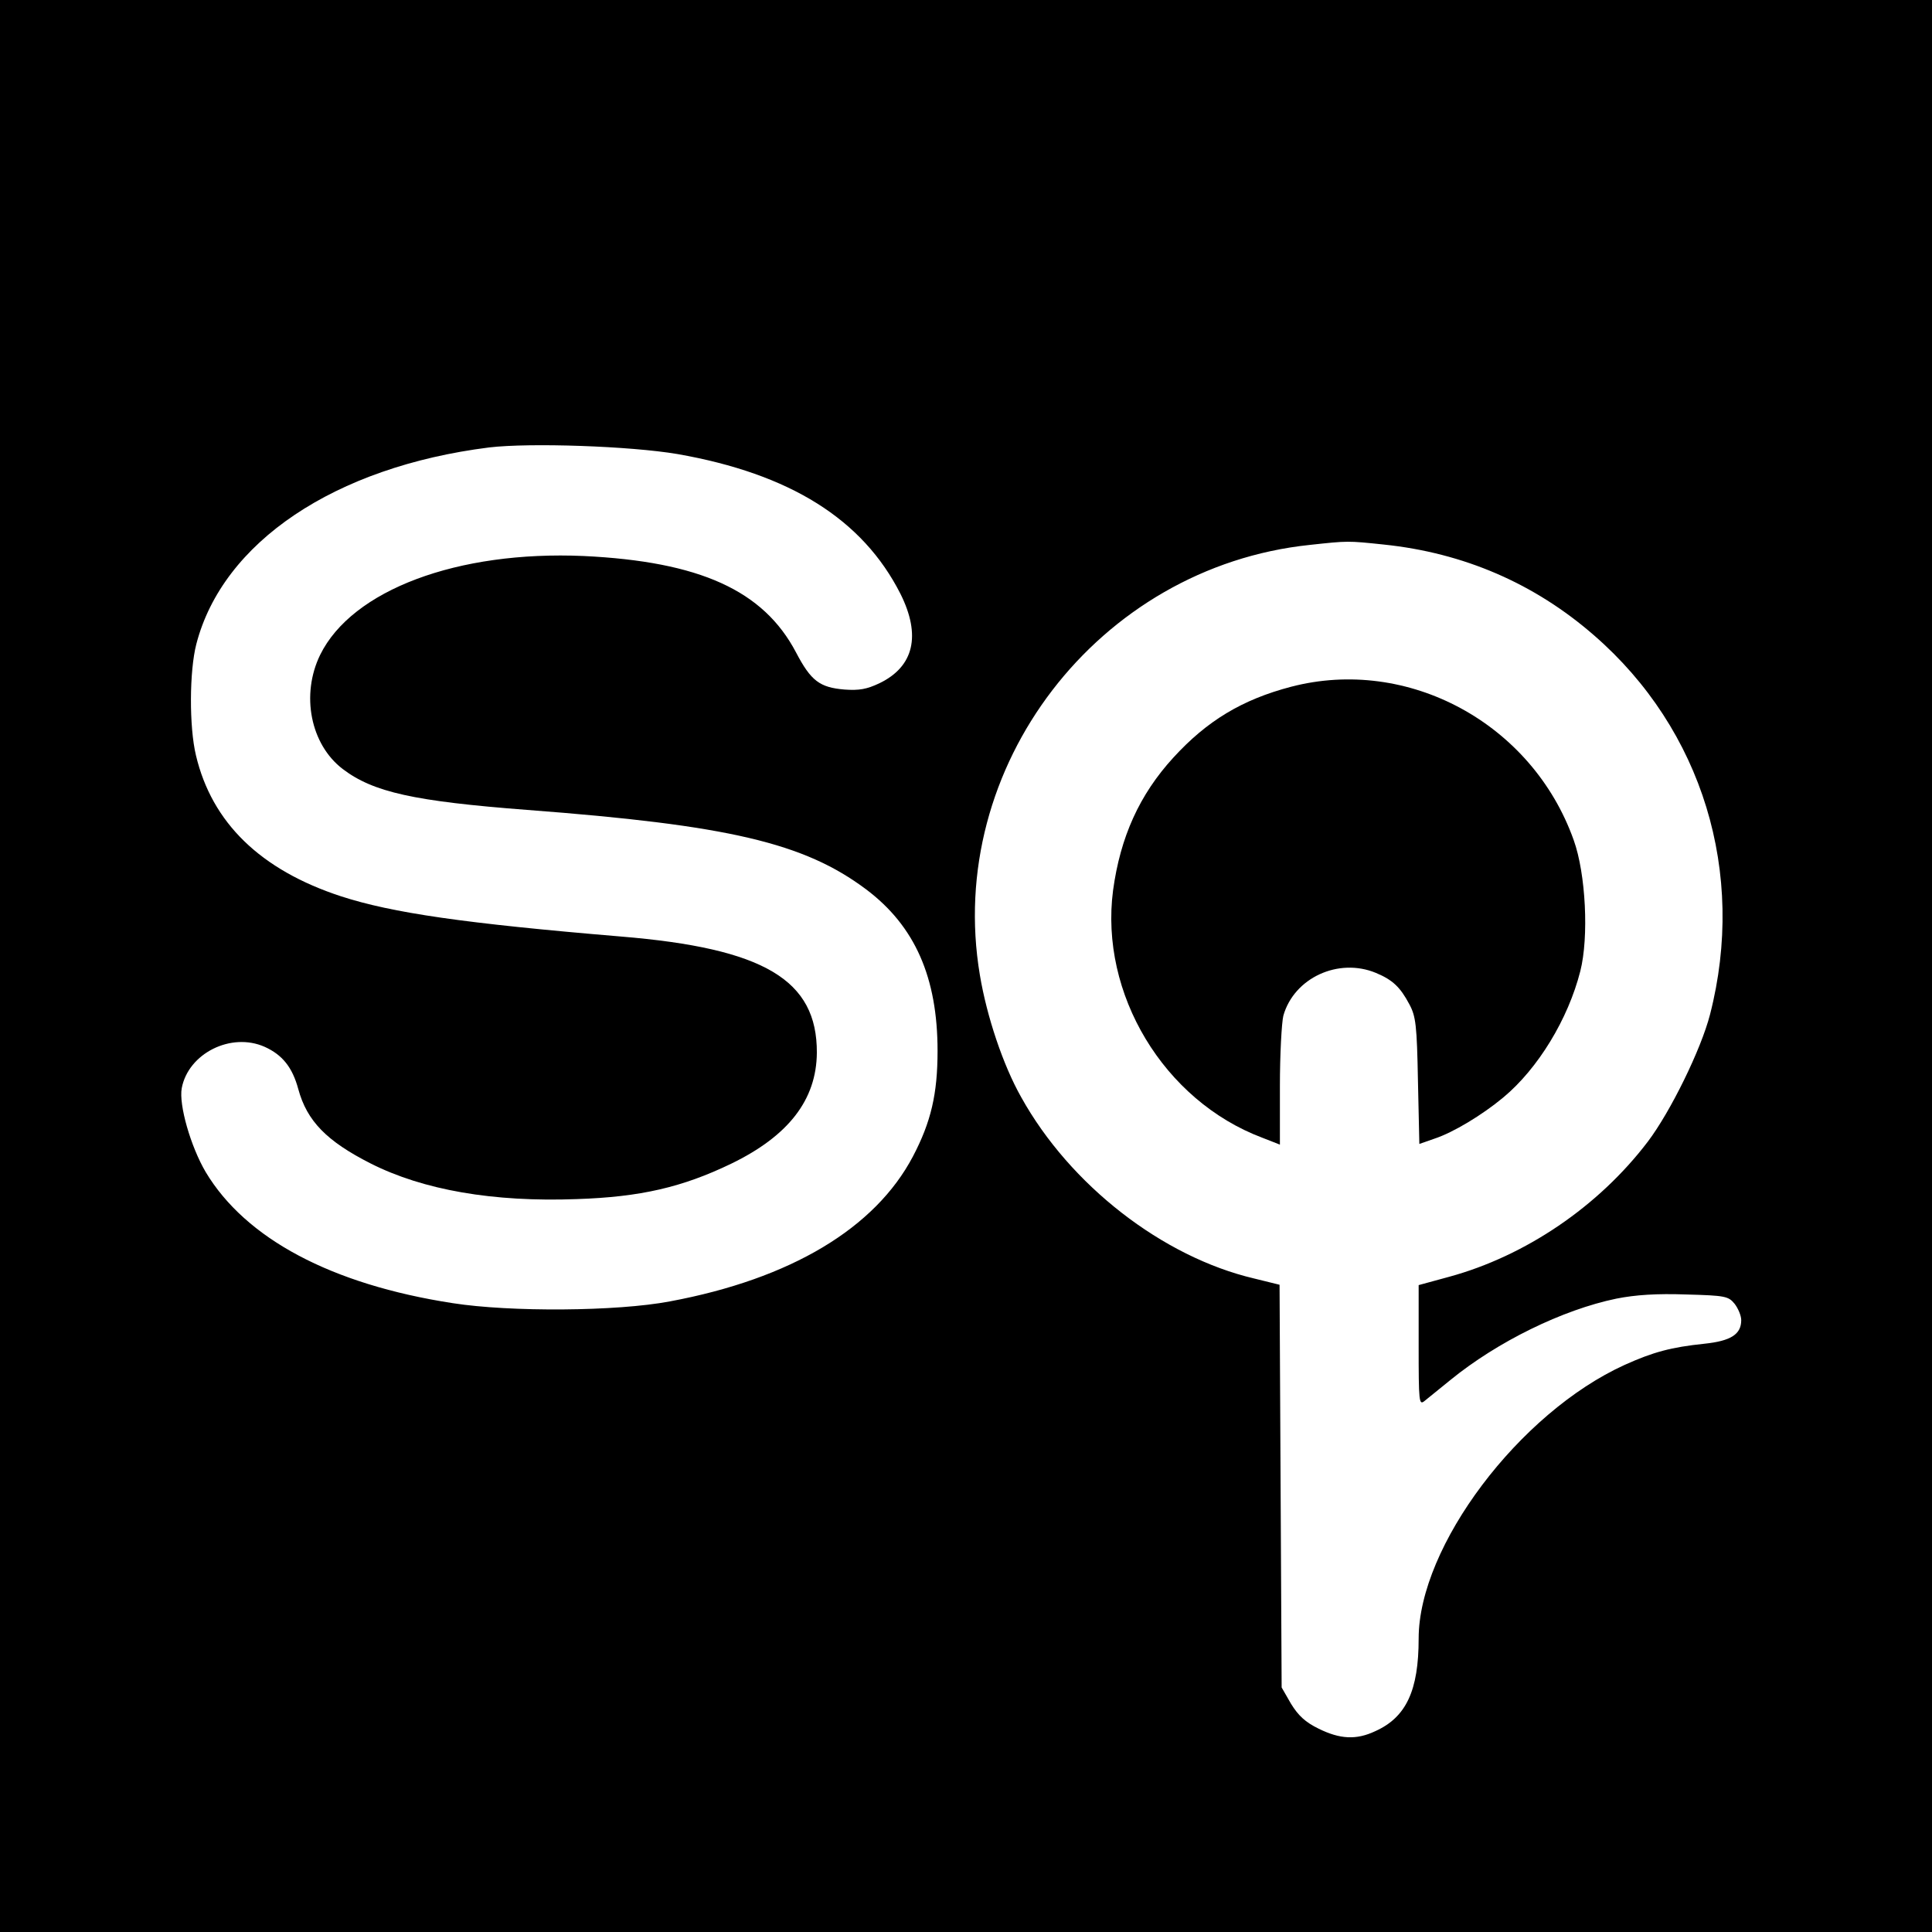 <?xml version="1.0" standalone="no"?>
<!DOCTYPE svg PUBLIC "-//W3C//DTD SVG 20010904//EN"
 "http://www.w3.org/TR/2001/REC-SVG-20010904/DTD/svg10.dtd">
<svg version="1.0" xmlns="http://www.w3.org/2000/svg"
 width="557pt" height="557pt" viewBox="0 0 557 557"
 preserveAspectRatio="xMidYMid meet">
<g transform="translate(0,557) scale(0.1,-0.1)"
fill="#000000" stroke="none">
<path d="M0 2785 l0 -2785 2785 0 2785 0 0 2785 0 2785 -2785 0 -2785 0 0
-2785z m1953 1476 c325 -57 534 -188 643 -403 60 -120 39 -210 -61 -258 -36
-17 -58 -21 -100 -18 -72 6 -97 25 -140 107 -94 179 -278 262 -612 278 -364
16 -668 -98 -760 -285 -56 -115 -28 -258 65 -329 88 -67 206 -93 532 -118 581
-44 798 -95 977 -229 141 -106 206 -254 206 -466 0 -124 -19 -205 -71 -304
-109 -207 -352 -353 -701 -418 -153 -29 -460 -31 -626 -5 -350 54 -597 186
-712 378 -43 73 -78 194 -69 242 19 100 142 162 239 119 51 -23 80 -59 97
-122 25 -92 82 -150 208 -214 152 -77 354 -112 595 -103 183 6 304 34 445 102
165 80 246 184 247 320 1 210 -152 301 -565 335 -453 38 -659 68 -807 116
-232 76 -372 212 -418 406 -20 83 -19 244 1 321 76 294 399 511 844 567 118
14 407 4 543 -19z m2037 -261 c230 -24 434 -112 606 -262 312 -271 439 -685
334 -1093 -26 -101 -114 -280 -179 -366 -142 -187 -353 -330 -573 -390 l-88
-24 0 -174 c0 -164 1 -173 17 -160 10 8 43 35 74 60 136 111 324 203 479 235
55 11 117 15 201 12 113 -3 122 -5 140 -27 10 -13 19 -34 19 -47 0 -41 -30
-60 -106 -68 -96 -10 -148 -24 -230 -61 -304 -138 -594 -523 -594 -789 0 -150
-36 -227 -125 -267 -55 -26 -102 -23 -163 7 -39 19 -59 38 -80 72 l-27 47 -3
581 -3 580 -73 18 c-264 62 -531 269 -672 523 -52 92 -99 232 -119 352 -101
600 341 1176 951 1240 111 12 109 12 214 1z"/>
<path d="M3722 3590 c-141 -37 -242 -98 -339 -204 -98 -107 -153 -229 -174
-383 -39 -298 146 -606 430 -713 l51 -20 0 168 c0 92 5 184 10 204 31 109 159
168 267 123 48 -20 70 -41 96 -90 19 -35 22 -61 25 -222 l4 -181 43 15 c55 18
139 69 199 119 100 83 187 226 222 364 25 98 16 281 -19 378 -120 337 -478
530 -815 442z"/>
</g>
</svg>
